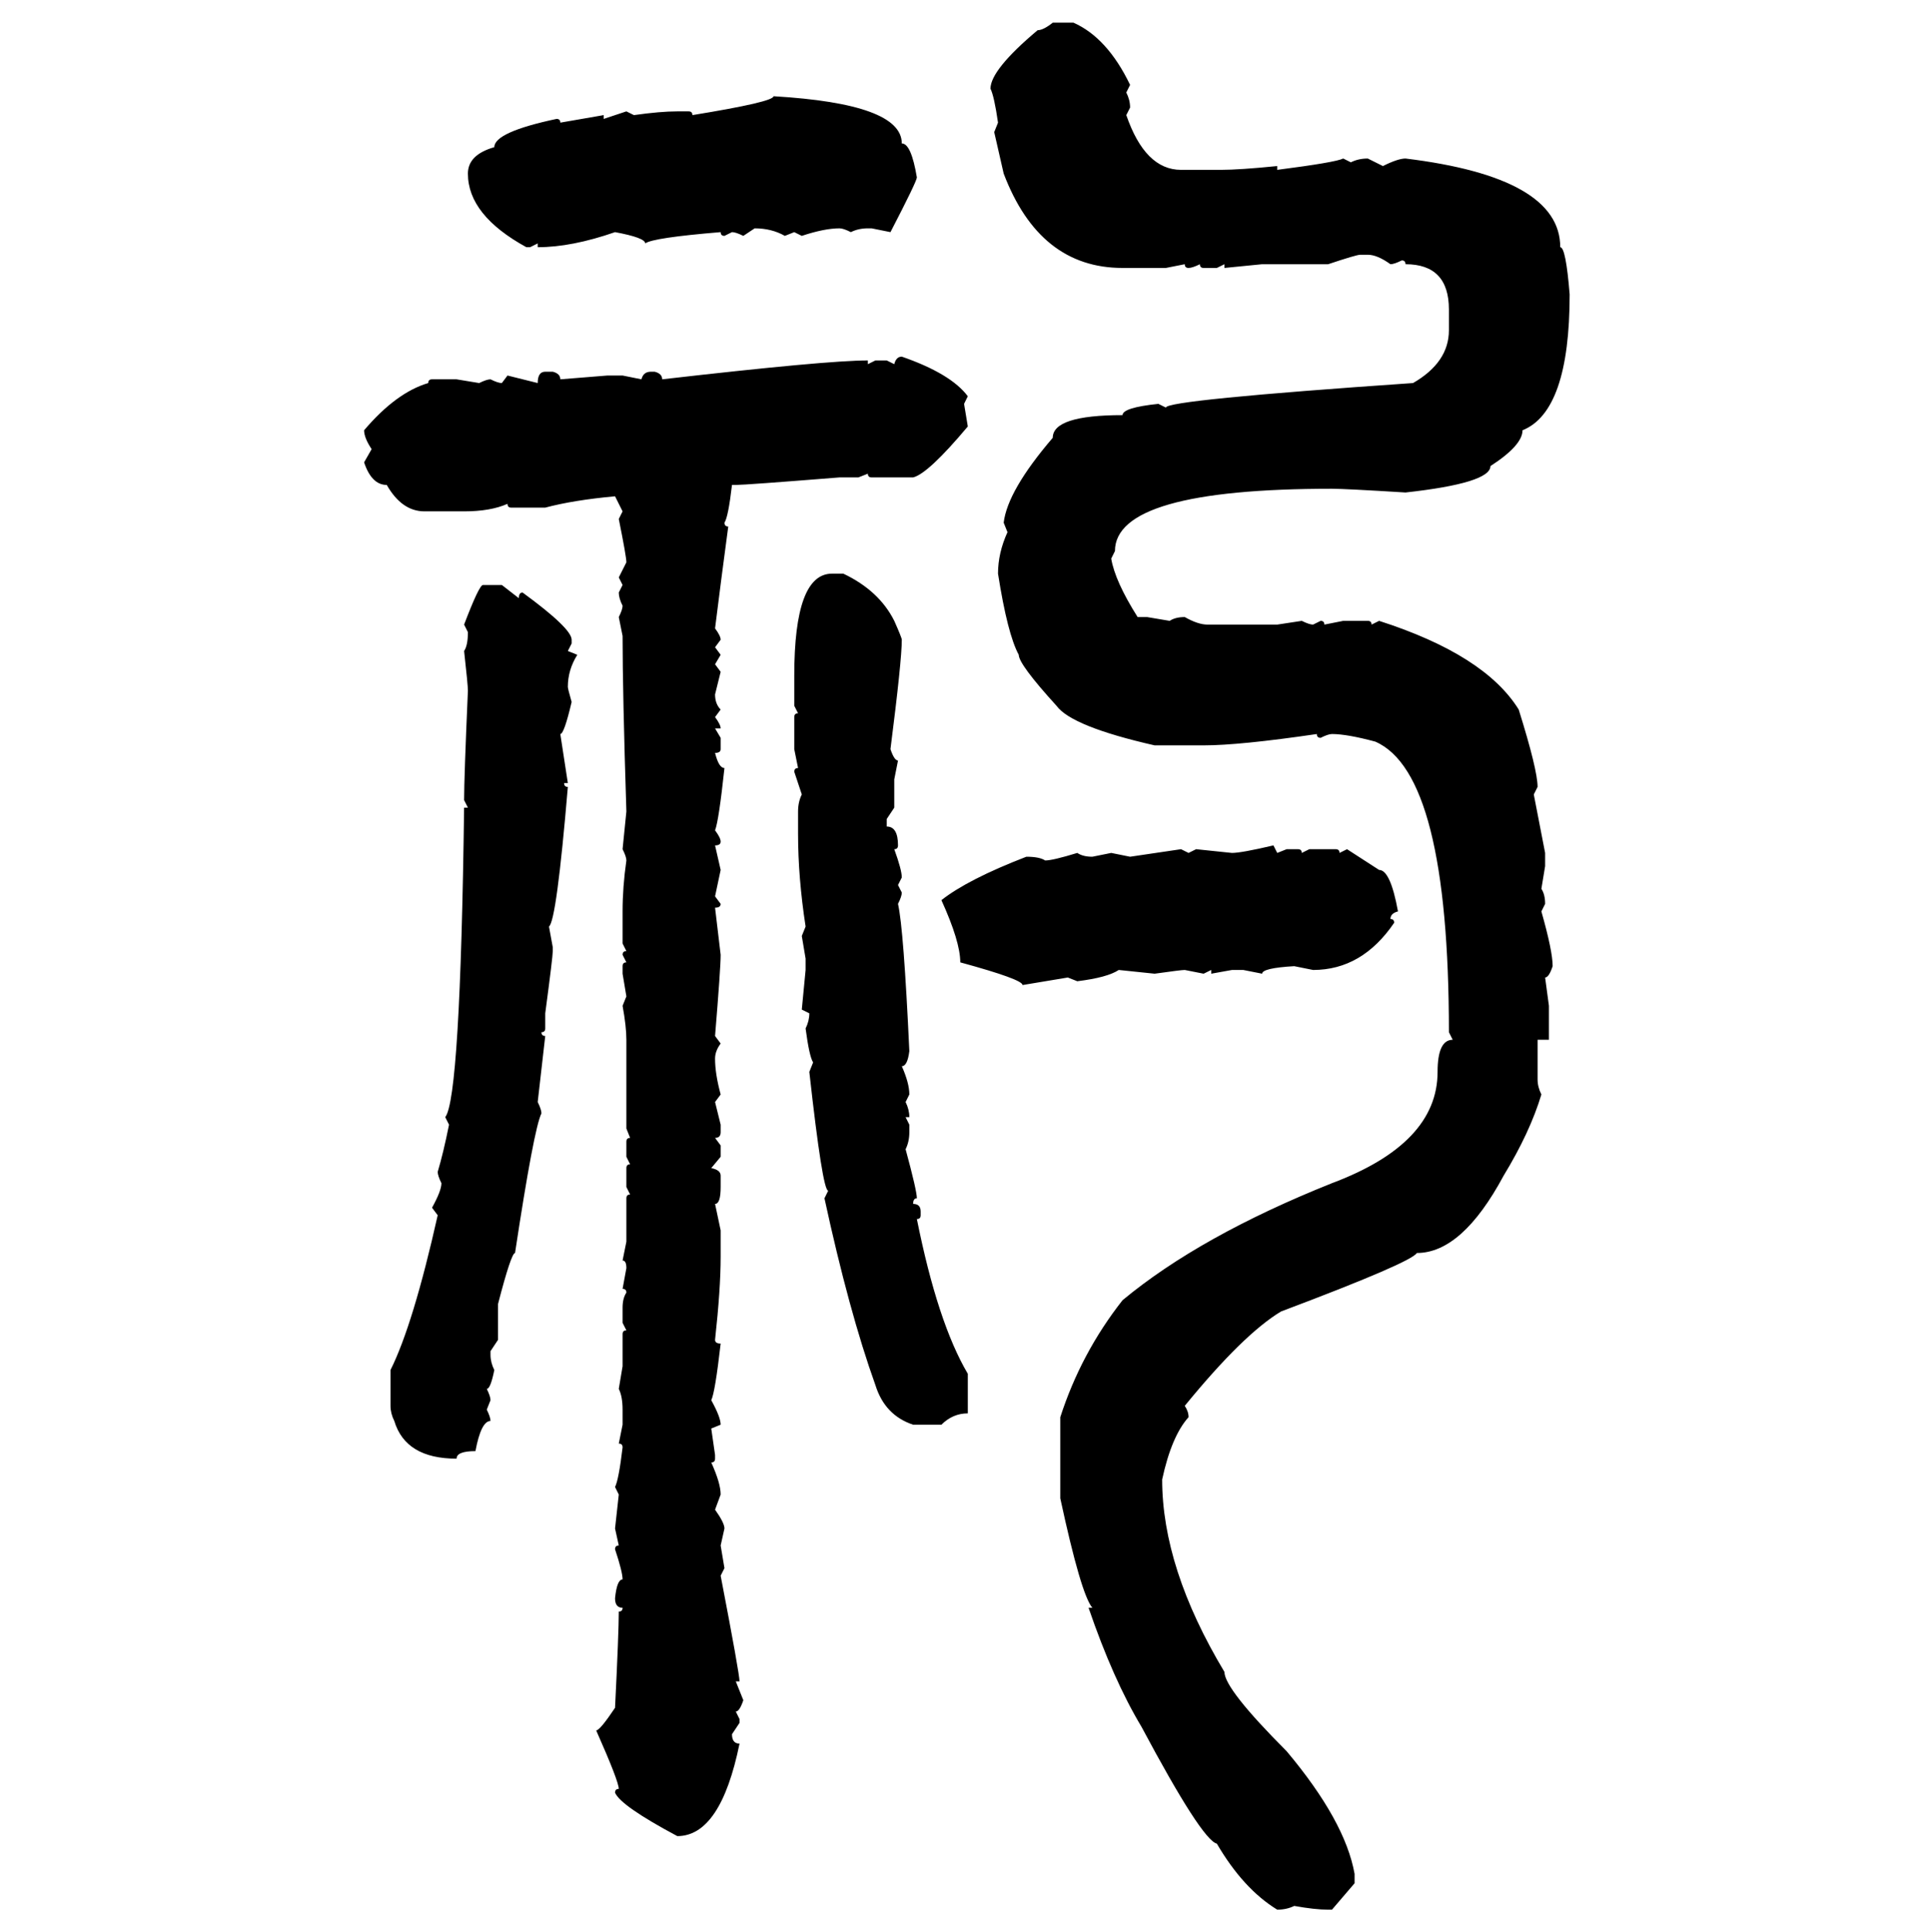 <svg xmlns="http://www.w3.org/2000/svg" xmlns:xlink="http://www.w3.org/1999/xlink" width="299.707" height="300"><path d="M163.48 3.52L163.48 3.52L166.70 3.52Q171.97 5.86 175.49 13.18L175.49 13.18L174.90 14.36Q175.49 15.53 175.49 16.70L175.49 16.70L174.90 17.87Q177.83 26.37 183.40 26.37L183.40 26.37L189.55 26.37Q192.48 26.37 198.34 25.78L198.34 25.78L198.34 26.37Q207.42 25.20 208.59 24.61L208.59 24.61L209.77 25.20Q210.94 24.61 212.40 24.61L212.40 24.61L214.75 25.78Q217.09 24.61 218.26 24.61L218.26 24.61Q242.29 27.54 242.29 38.38L242.29 38.38Q243.16 38.38 243.75 45.70L243.75 45.70Q243.75 63.87 236.43 66.80L236.43 66.80Q236.43 69.14 231.45 72.36L231.45 72.36Q231.45 75 218.26 76.46L218.26 76.46Q208.89 75.88 206.84 75.88L206.84 75.88Q173.14 75.88 173.14 85.55L173.14 85.55L172.56 86.72Q173.14 90.23 176.66 95.80L176.66 95.80L178.13 95.80L181.64 96.39Q182.52 95.80 183.98 95.80L183.98 95.80Q186.04 96.97 187.50 96.97L187.50 96.97L198.34 96.97L202.15 96.39Q203.32 96.97 203.91 96.97L203.91 96.97L205.08 96.39Q205.66 96.39 205.66 96.97L205.66 96.97L208.59 96.39L212.40 96.39Q212.99 96.39 212.99 96.97L212.99 96.97L214.16 96.39Q230.57 101.66 235.84 110.16L235.84 110.16Q238.77 119.53 238.77 122.17L238.77 122.17L238.18 123.34L239.94 132.42L239.94 134.47L239.36 137.99Q239.94 138.87 239.94 140.33L239.94 140.33L239.36 141.50Q241.11 147.66 241.11 150L241.11 150Q240.53 151.76 239.94 151.76L239.94 151.76L240.53 156.15L240.53 161.43L238.77 161.43L238.77 167.58Q238.77 168.75 239.36 169.92L239.36 169.92Q237.60 175.78 233.50 182.52L233.50 182.52Q227.05 194.53 220.02 194.53L220.02 194.53Q219.14 196.00 198.93 203.61L198.93 203.61Q193.07 207.13 183.98 218.26L183.98 218.26Q184.57 219.14 184.57 220.02L184.57 220.02Q181.93 222.95 180.47 229.69L180.47 229.69Q180.47 243.46 190.14 259.57L190.14 259.57Q190.14 262.21 199.80 271.88L199.80 271.88Q208.89 282.71 210.35 290.92L210.35 290.92L210.35 292.38L206.84 296.48L206.25 296.48Q204.20 296.48 200.98 295.90L200.98 295.90Q199.80 296.48 198.34 296.48L198.34 296.48Q193.07 293.26 188.96 286.23L188.96 286.23Q186.62 285.64 177.25 268.07L177.25 268.07Q172.85 260.74 169.04 249.61L169.04 249.61L169.63 249.61Q167.87 247.56 164.65 232.62L164.65 232.62L164.65 220.02Q167.87 210.06 174.32 201.86L174.32 201.86Q186.33 191.89 206.84 183.69L206.84 183.69Q223.24 177.54 223.24 166.41L223.24 166.41Q223.24 161.43 225.59 161.43L225.59 161.43L225 160.25Q225 120.12 213.57 115.14L213.57 115.14Q209.18 113.96 206.84 113.96L206.84 113.96Q206.25 113.96 205.08 114.55L205.08 114.55Q204.49 114.55 204.49 113.96L204.49 113.96Q192.48 115.72 186.91 115.72L186.91 115.72L179.30 115.72Q166.41 112.79 164.06 109.57L164.06 109.57Q158.20 103.13 158.20 101.66L158.20 101.66Q156.45 98.44 154.98 89.06L154.98 89.06Q154.98 85.84 156.45 82.62L156.45 82.62L155.86 81.15Q156.45 76.17 163.48 67.97L163.48 67.97Q163.48 64.45 174.32 64.45L174.32 64.45Q174.32 63.28 179.88 62.70L179.88 62.70L181.05 63.28Q181.05 62.11 219.43 59.47L219.43 59.47Q225 56.25 225 51.27L225 51.27L225 48.05Q225 41.02 218.26 41.02L218.26 41.02Q218.26 40.43 217.68 40.43L217.68 40.43Q216.50 41.02 215.92 41.02L215.92 41.02Q213.87 39.55 212.40 39.55L212.40 39.55L211.23 39.55Q210.64 39.55 206.25 41.02L206.25 41.02L196.00 41.02L190.14 41.60L190.14 41.02L188.96 41.60L186.91 41.60Q186.33 41.60 186.33 41.02L186.33 41.02Q185.16 41.60 184.57 41.60L184.57 41.60Q183.98 41.60 183.98 41.02L183.98 41.02L181.05 41.60L174.32 41.60Q161.43 41.60 155.86 26.95L155.86 26.95L154.39 20.51L154.98 19.04Q154.39 14.94 153.81 13.77L153.81 13.77Q153.81 10.84 161.13 4.69L161.13 4.69Q162.01 4.69 163.48 3.52ZM120.12 14.94L120.12 14.94Q140.04 16.11 140.04 22.27L140.04 22.27Q141.50 22.27 142.38 27.54L142.38 27.54Q142.38 28.13 138.28 36.04L138.28 36.04L135.35 35.45L134.77 35.45Q133.30 35.45 132.13 36.04L132.13 36.04Q130.96 35.45 130.37 35.45L130.37 35.45Q128.03 35.45 124.51 36.62L124.51 36.62L123.34 36.04L121.88 36.62Q119.82 35.45 117.19 35.45L117.19 35.45L115.43 36.62Q114.26 36.04 113.67 36.04L113.67 36.04L112.50 36.62Q111.91 36.62 111.91 36.04L111.91 36.04Q101.37 36.91 100.20 37.79L100.20 37.79Q100.20 36.91 95.51 36.04L95.51 36.04Q88.77 38.38 83.50 38.38L83.50 38.38L83.50 37.79L82.32 38.38L81.74 38.38Q72.66 33.40 72.66 26.95L72.66 26.95Q72.66 24.02 76.76 22.85L76.76 22.85Q76.76 20.51 86.43 18.46L86.43 18.46Q87.01 18.46 87.01 19.04L87.01 19.04L93.75 17.87L93.75 18.46L97.27 17.29L98.44 17.87Q102.54 17.29 105.18 17.29L105.18 17.29L106.93 17.29Q107.52 17.29 107.52 17.87L107.52 17.87Q120.12 15.82 120.12 14.94ZM140.04 55.37L140.04 55.37Q147.66 58.01 150.29 61.52L150.29 61.52L149.71 62.70L150.29 66.21Q144.14 73.54 141.80 74.12L141.80 74.12L135.35 74.12Q134.77 74.12 134.77 73.54L134.77 73.54L133.30 74.12L130.37 74.12Q115.72 75.29 114.26 75.29L114.26 75.29L113.67 75.29Q113.09 80.27 112.50 81.15L112.50 81.15Q112.50 81.74 113.09 81.74L113.09 81.74Q111.91 90.53 111.04 97.56L111.04 97.56Q111.91 98.73 111.91 99.32L111.91 99.32L111.04 100.49L111.91 101.66L111.04 103.13L111.91 104.30L111.04 107.81Q111.04 109.28 111.91 110.16L111.91 110.16L111.04 111.33Q111.91 112.50 111.91 113.09L111.91 113.09L111.04 113.09L111.91 114.55L111.91 116.31Q111.91 116.89 111.04 116.89L111.04 116.89Q111.62 119.24 112.50 119.24L112.50 119.24Q111.62 127.44 111.04 128.91L111.04 128.91Q111.91 130.08 111.91 130.66L111.91 130.66Q111.91 131.25 111.04 131.25L111.04 131.25L111.91 135.06L111.04 139.16L111.91 140.33Q111.91 140.92 111.04 140.92L111.04 140.92L111.91 148.24Q111.91 150.29 111.04 160.84L111.04 160.84L111.91 162.01Q111.04 163.18 111.04 164.36L111.04 164.36Q111.04 166.70 111.91 169.92L111.91 169.92L111.04 171.09L111.91 174.61L111.91 175.78Q111.91 176.66 111.04 176.66L111.04 176.66L111.91 177.83L111.91 179.59L110.45 181.35Q111.91 181.64 111.91 182.52L111.91 182.52L111.91 184.28Q111.91 186.91 111.04 186.91L111.04 186.91L111.91 191.02L111.91 195.12Q111.91 200.10 111.04 208.01L111.04 208.01Q111.04 208.59 111.91 208.59L111.91 208.59Q111.04 216.21 110.45 217.38L110.45 217.38Q111.91 220.02 111.91 221.19L111.91 221.19L110.45 221.78L111.04 225.88L111.04 226.46Q111.04 227.05 110.45 227.05L110.45 227.05Q111.91 230.27 111.91 232.03L111.91 232.03L111.04 234.38Q112.50 236.43 112.50 237.30L112.50 237.30L111.91 239.94L112.50 243.46L111.91 244.63Q114.84 259.86 114.84 261.04L114.84 261.04L114.26 261.04L115.43 263.96Q114.84 265.72 114.26 265.72L114.26 265.72L114.84 266.89L114.84 267.48L113.67 269.24Q113.67 270.70 114.84 270.70L114.84 270.70Q111.91 285.06 105.18 285.06L105.18 285.06Q96.39 280.37 95.51 278.32L95.51 278.32Q95.51 277.73 96.09 277.73L96.09 277.73Q96.09 276.56 92.58 268.65L92.58 268.65Q93.16 268.65 95.51 265.14L95.51 265.14Q96.09 253.42 96.09 250.20L96.09 250.20Q96.68 250.20 96.68 249.61L96.68 249.61Q95.51 249.61 95.51 248.14L95.51 248.14Q95.80 245.21 96.68 245.21L96.68 245.21Q96.68 244.04 95.51 240.53L95.51 240.53Q95.51 239.94 96.09 239.94L96.09 239.94L95.51 237.30L96.09 232.03L95.51 230.86Q96.09 229.69 96.68 224.71L96.68 224.71Q96.68 224.12 96.09 224.12L96.09 224.12L96.68 221.19L96.68 218.85Q96.68 216.80 96.09 215.63L96.09 215.63L96.68 212.11L96.68 207.13Q96.68 206.54 97.27 206.54L97.27 206.54L96.68 205.37L96.68 203.03Q96.68 201.56 97.27 200.68L97.27 200.68Q97.27 200.10 96.68 200.10L96.68 200.10L97.27 196.88Q97.27 195.70 96.68 195.70L96.68 195.70L97.27 192.77L97.27 186.04Q97.27 185.45 97.85 185.45L97.85 185.45L97.27 184.28L97.27 181.35Q97.27 180.76 97.85 180.76L97.85 180.76L97.27 179.59L97.27 177.25Q97.27 176.66 97.85 176.66L97.85 176.66L97.27 175.20L97.27 161.43Q97.27 159.38 96.68 156.15L96.68 156.15L97.27 154.69L96.68 151.17L96.68 150Q96.68 149.41 97.27 149.41L97.27 149.41L96.68 148.24Q96.68 147.66 97.27 147.66L97.27 147.66L96.68 146.48L96.68 141.50Q96.68 137.70 97.27 133.59L97.27 133.59Q97.27 133.01 96.68 131.84L96.68 131.84L97.27 125.98Q96.68 107.52 96.68 98.73L96.68 98.73L96.09 95.80Q96.68 94.63 96.68 94.04L96.68 94.04Q96.09 92.87 96.09 91.99L96.09 91.99L96.68 90.82L96.09 89.65L97.27 87.30Q97.27 86.43 96.09 80.57L96.09 80.57L96.68 79.39L95.51 77.05Q89.06 77.64 84.67 78.81L84.67 78.81L79.39 78.81Q78.81 78.81 78.81 78.22L78.81 78.22Q76.17 79.39 72.07 79.39L72.07 79.39L65.92 79.39Q62.40 79.39 60.06 75.29L60.06 75.29Q57.71 75.29 56.54 71.78L56.54 71.78L57.71 69.73Q56.54 67.97 56.54 66.80L56.54 66.80Q61.52 60.94 66.50 59.47L66.50 59.47Q66.50 58.89 67.09 58.89L67.09 58.89L70.90 58.89L74.41 59.47Q75.59 58.89 76.17 58.89L76.17 58.89Q77.34 59.47 77.93 59.47L77.93 59.47L78.81 58.30L83.50 59.47Q83.50 57.71 84.67 57.71L84.67 57.71L85.84 57.71Q87.01 58.01 87.01 58.89L87.01 58.89L94.34 58.30L96.68 58.30L99.61 58.89Q99.90 57.71 101.07 57.71L101.07 57.71L101.66 57.71Q102.83 58.01 102.83 58.89L102.83 58.89Q128.32 55.96 134.77 55.96L134.77 55.96L134.77 56.54L135.94 55.96L137.70 55.96L138.87 56.54Q139.16 55.37 140.04 55.37ZM129.20 89.06L129.20 89.06L130.96 89.06Q136.52 91.70 138.87 96.39L138.87 96.39Q140.04 99.02 140.04 99.32L140.04 99.32Q140.04 102.54 138.28 116.31L138.28 116.31Q138.87 118.07 139.45 118.07L139.45 118.07L138.87 121.00L138.87 125.39L137.70 127.15L137.70 128.32Q139.45 128.32 139.45 131.25L139.45 131.25Q139.45 131.84 138.87 131.84L138.87 131.84Q140.04 135.06 140.04 136.23L140.04 136.23L139.45 137.40L140.04 138.57Q140.04 139.16 139.45 140.33L139.45 140.33Q140.33 144.14 141.21 163.18L141.21 163.18Q140.92 165.53 140.04 165.53L140.04 165.53Q141.21 168.16 141.21 169.92L141.21 169.92L140.63 171.09Q141.21 172.27 141.21 173.44L141.21 173.44L140.63 173.44L141.21 174.61L141.21 175.78Q141.21 177.25 140.63 178.42L140.63 178.42Q142.38 184.86 142.38 186.04L142.38 186.04Q141.80 186.04 141.80 186.91L141.80 186.91Q142.97 186.91 142.97 188.09L142.97 188.09L142.97 188.67Q142.97 189.26 142.38 189.26L142.38 189.26Q145.61 205.37 150.29 213.28L150.29 213.28L150.29 219.43Q147.95 219.43 146.19 221.19L146.19 221.19L141.80 221.19Q137.40 219.73 135.94 215.04L135.94 215.04Q131.84 203.61 128.03 186.04L128.03 186.04L128.61 184.86Q127.73 184.86 125.68 166.41L125.68 166.41L126.27 164.94Q125.68 164.06 125.10 159.67L125.10 159.67Q125.68 158.50 125.68 157.32L125.68 157.32L124.51 156.74L125.10 150.59L125.10 148.83L124.51 145.31L125.10 143.85Q123.93 136.23 123.93 129.49L123.93 129.49L123.93 125.98Q123.93 124.51 124.51 123.34L124.51 123.34L123.34 119.82Q123.34 119.24 123.93 119.24L123.93 119.24L123.34 116.31L123.34 111.33Q123.34 110.74 123.93 110.74L123.93 110.74L123.34 109.57L123.34 104.88Q123.34 89.06 129.20 89.06ZM75 90.82L75 90.82L77.93 90.82L80.57 92.87Q80.57 91.99 81.15 91.99L81.15 91.99Q88.77 97.56 88.77 99.32L88.77 99.32L88.77 99.90L88.18 101.07L89.65 101.66Q88.18 104.00 88.18 106.64L88.18 106.64Q88.18 106.93 88.77 108.98L88.77 108.98Q87.60 113.96 87.01 113.96L87.01 113.96L88.18 121.58L87.60 121.58Q87.60 122.17 88.18 122.17L88.18 122.17Q86.43 142.97 85.25 143.85L85.25 143.85L85.84 147.07L85.84 147.66Q85.84 148.54 84.67 157.32L84.67 157.32L84.67 159.67Q84.67 160.25 84.08 160.25L84.08 160.25Q84.08 160.84 84.67 160.84L84.67 160.84L83.50 171.09Q84.08 172.27 84.08 172.85L84.08 172.85Q82.91 175.20 79.98 194.53L79.98 194.53Q79.39 194.53 77.34 202.44L77.34 202.44L77.34 208.01L76.17 209.77L76.17 210.35Q76.17 211.52 76.76 212.70L76.76 212.70Q76.17 215.63 75.59 215.63L75.59 215.63Q76.17 216.80 76.17 217.38L76.17 217.38L75.59 218.85Q76.17 220.02 76.17 220.61L76.17 220.61Q74.71 220.61 73.83 225.29L73.83 225.29Q70.90 225.29 70.90 226.46L70.90 226.46Q62.99 226.46 61.23 220.61L61.23 220.61Q60.64 219.43 60.64 218.26L60.64 218.26L60.64 212.70Q64.16 205.66 67.97 188.67L67.97 188.67L67.09 187.50Q68.55 184.86 68.55 183.69L68.55 183.69Q67.97 182.52 67.97 181.93L67.97 181.93Q68.85 179.00 69.73 174.61L69.73 174.61L69.14 173.44Q71.48 170.51 72.07 125.39L72.07 125.39L72.66 125.39L72.07 124.22Q72.07 120.70 72.66 107.23L72.66 107.23Q72.66 106.35 72.07 101.07L72.07 101.07Q72.66 100.20 72.66 98.14L72.66 98.14L72.07 96.97Q74.41 90.82 75 90.82ZM197.75 131.25L197.75 131.25L198.34 132.42L199.80 131.84L201.56 131.84Q202.15 131.84 202.15 132.42L202.15 132.42L203.32 131.84L207.42 131.84Q208.01 131.84 208.01 132.42L208.01 132.42L209.18 131.84L214.16 135.06Q215.92 135.06 217.09 141.50L217.09 141.50Q215.92 141.80 215.92 142.68L215.92 142.68Q216.50 142.68 216.50 143.26L216.50 143.26Q211.52 150.59 203.91 150.59L203.91 150.59L200.98 150Q196.00 150.29 196.00 151.17L196.00 151.17L193.07 150.59L191.31 150.59L188.09 151.17L188.09 150.59L186.91 151.17L183.98 150.59Q183.40 150.59 179.30 151.17L179.30 151.17L173.73 150.59Q171.97 151.76 167.29 152.34L167.29 152.34L165.82 151.76L158.79 152.93Q158.79 152.05 149.12 149.41L149.12 149.41Q149.12 146.19 146.19 139.75L146.19 139.75Q150.29 136.52 159.38 133.01L159.38 133.01Q161.43 133.01 162.30 133.59L162.30 133.59Q163.48 133.59 167.29 132.42L167.29 132.42Q168.16 133.01 169.63 133.01L169.63 133.01L172.56 132.42L175.49 133.01L183.40 131.84L184.57 132.42L185.74 131.84L191.31 132.42Q192.77 132.42 197.75 131.25Z"/></svg>